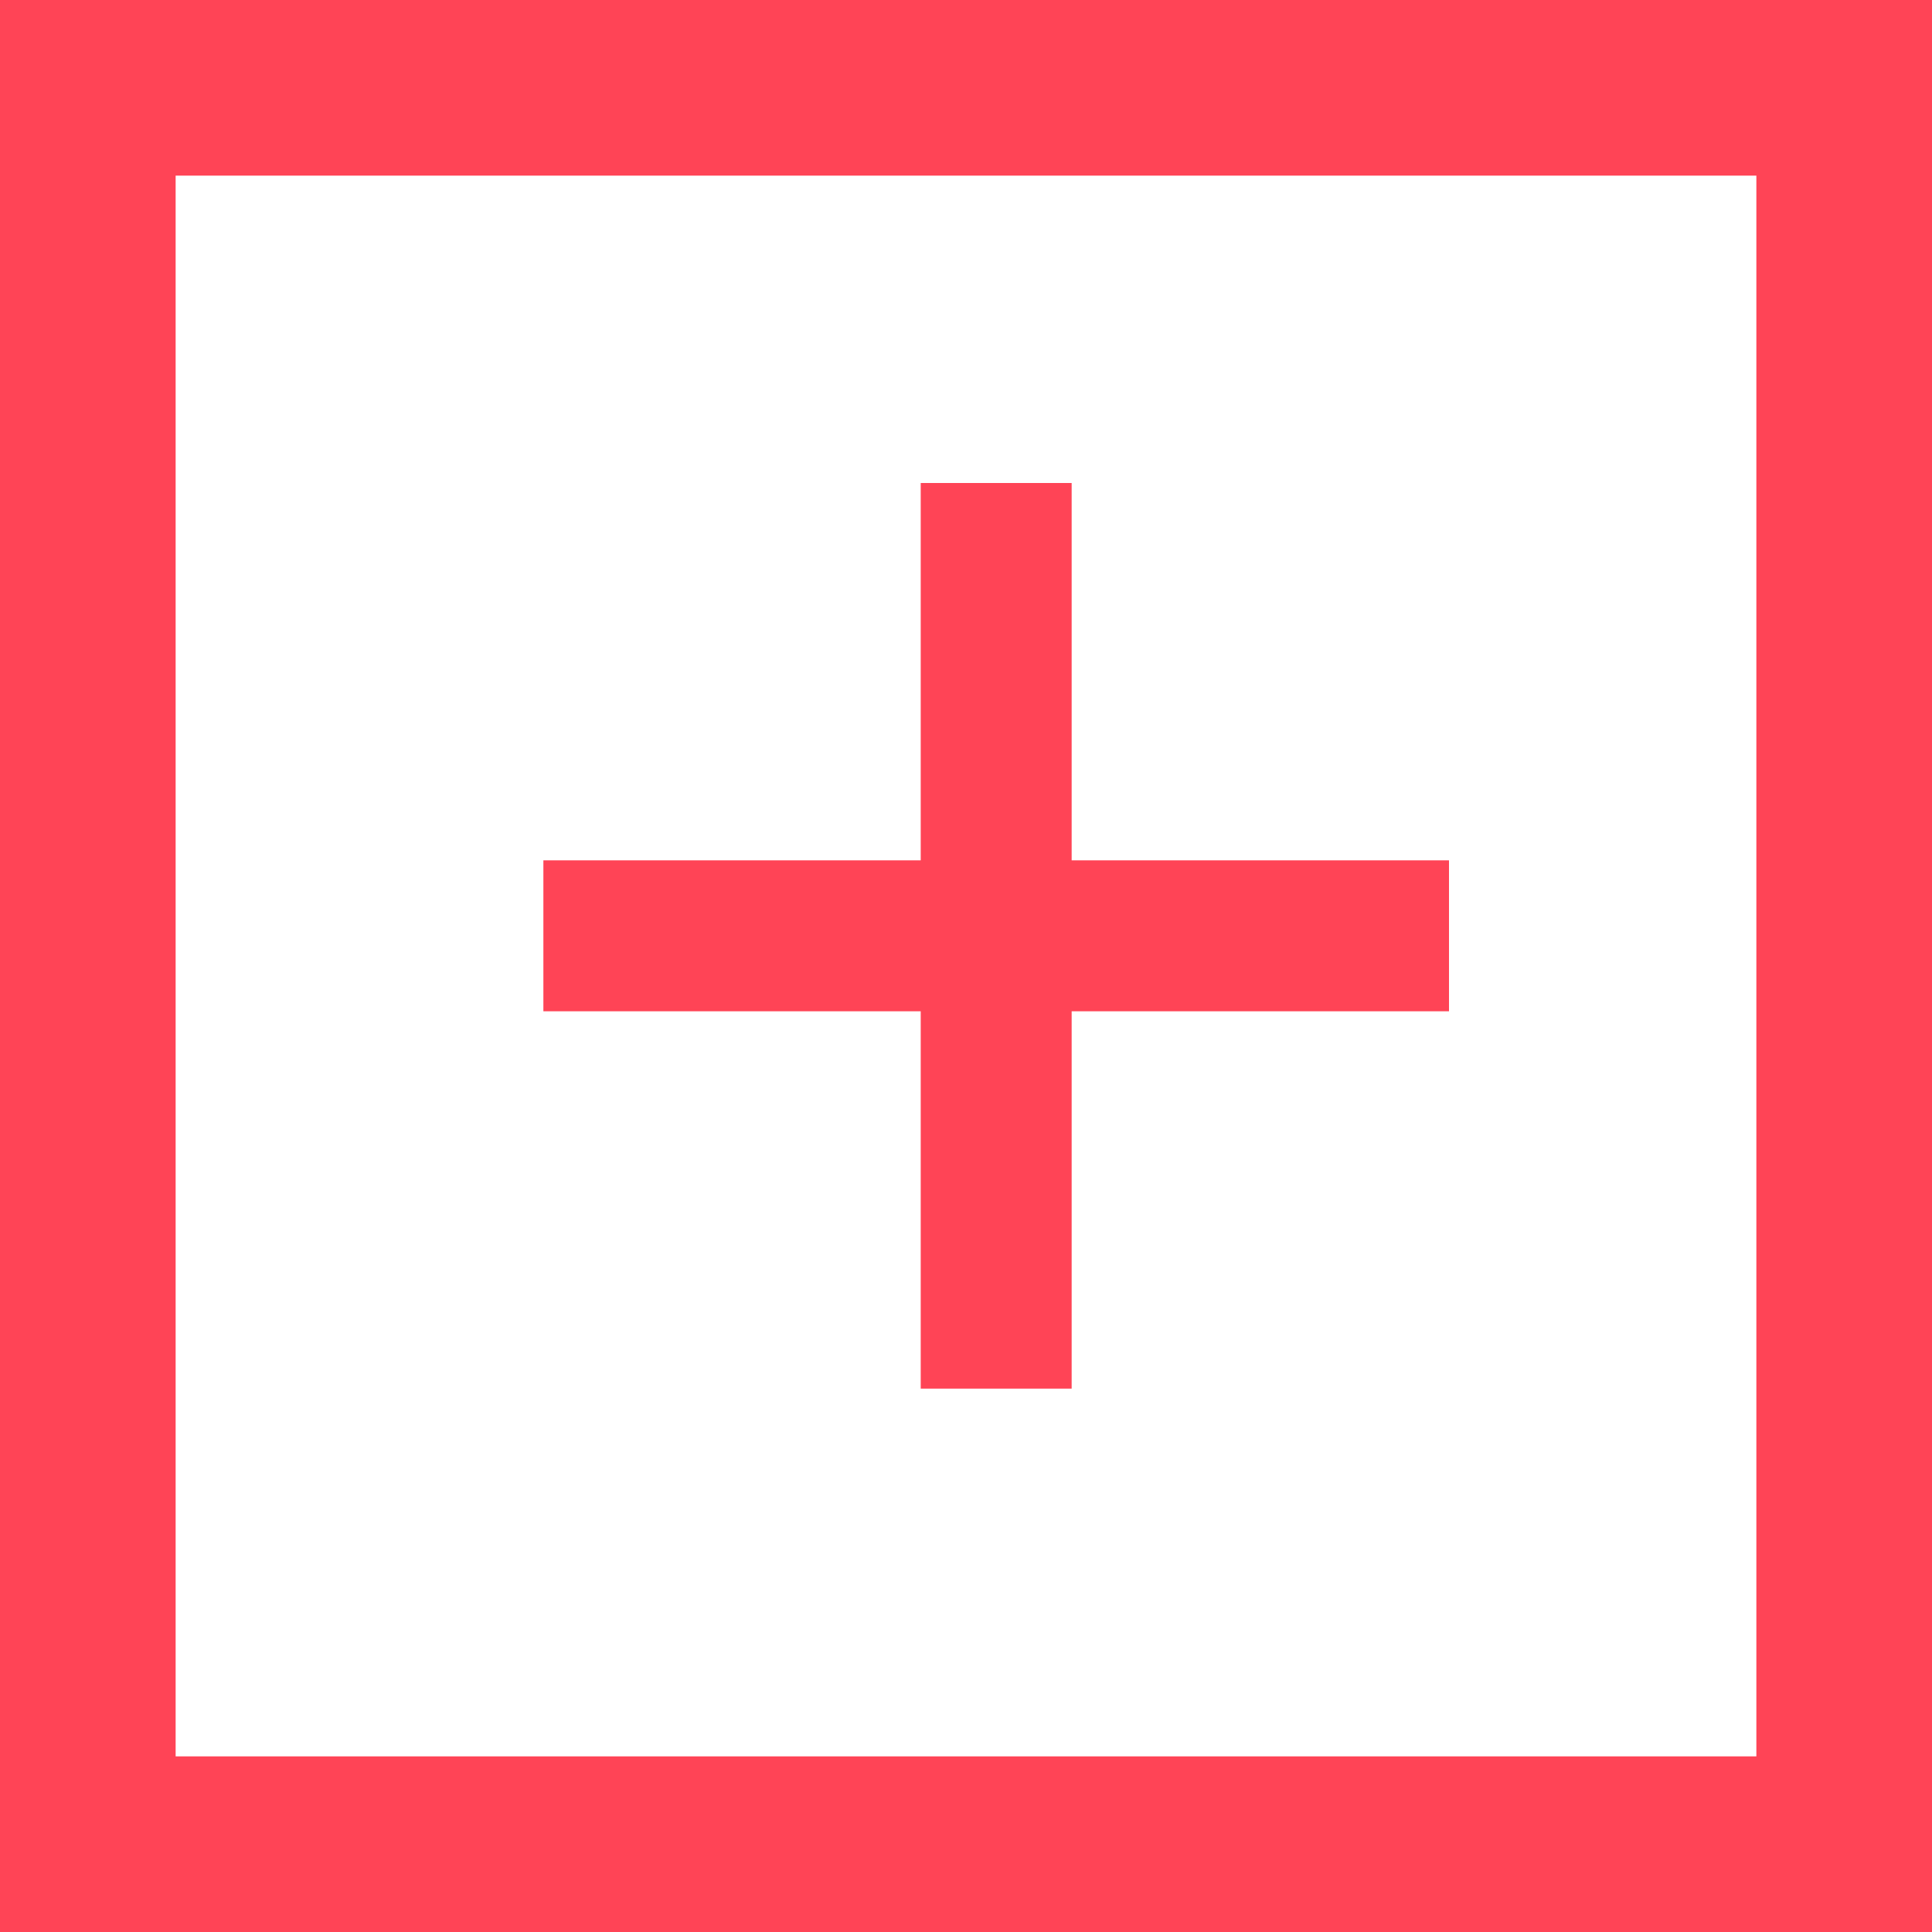 <?xml version="1.0" encoding="UTF-8"?>
<svg width="32px" height="32px" viewBox="0 0 32 32" version="1.1" xmlns="http://www.w3.org/2000/svg" xmlns:xlink="http://www.w3.org/1999/xlink">
    <title>noun-more-1831970 copy</title>
    <g id="2-WHY-JOIN?" stroke="none" stroke-width="1" fill="none" fill-rule="evenodd">
        <g id="2.3-:-T3-:-OEL-Chapters-:-Desktop" transform="translate(-564, -2045)" fill="#FF4456" fill-rule="nonzero">
            <g id="Group-8" transform="translate(553, 2045)">
                <g id="noun-more-1831970-copy" transform="translate(11, 0)">
                    <path d="M0,0 L0,32 L32,32 L32,0 L0,0 Z M29.091,29.091 L2.909,29.091 L2.909,2.909 L29.091,2.909 L29.091,29.091 Z" id="Shape"></path>
                    <polygon id="Path" points="15.25 23 17.75 23 17.75 16.75 24 16.75 24 14.25 17.75 14.25 17.75 8 15.25 8 15.25 14.25 9 14.25 9 16.75 15.25 16.75"></polygon>
                </g>
            </g>
        </g>
    </g>
</svg>